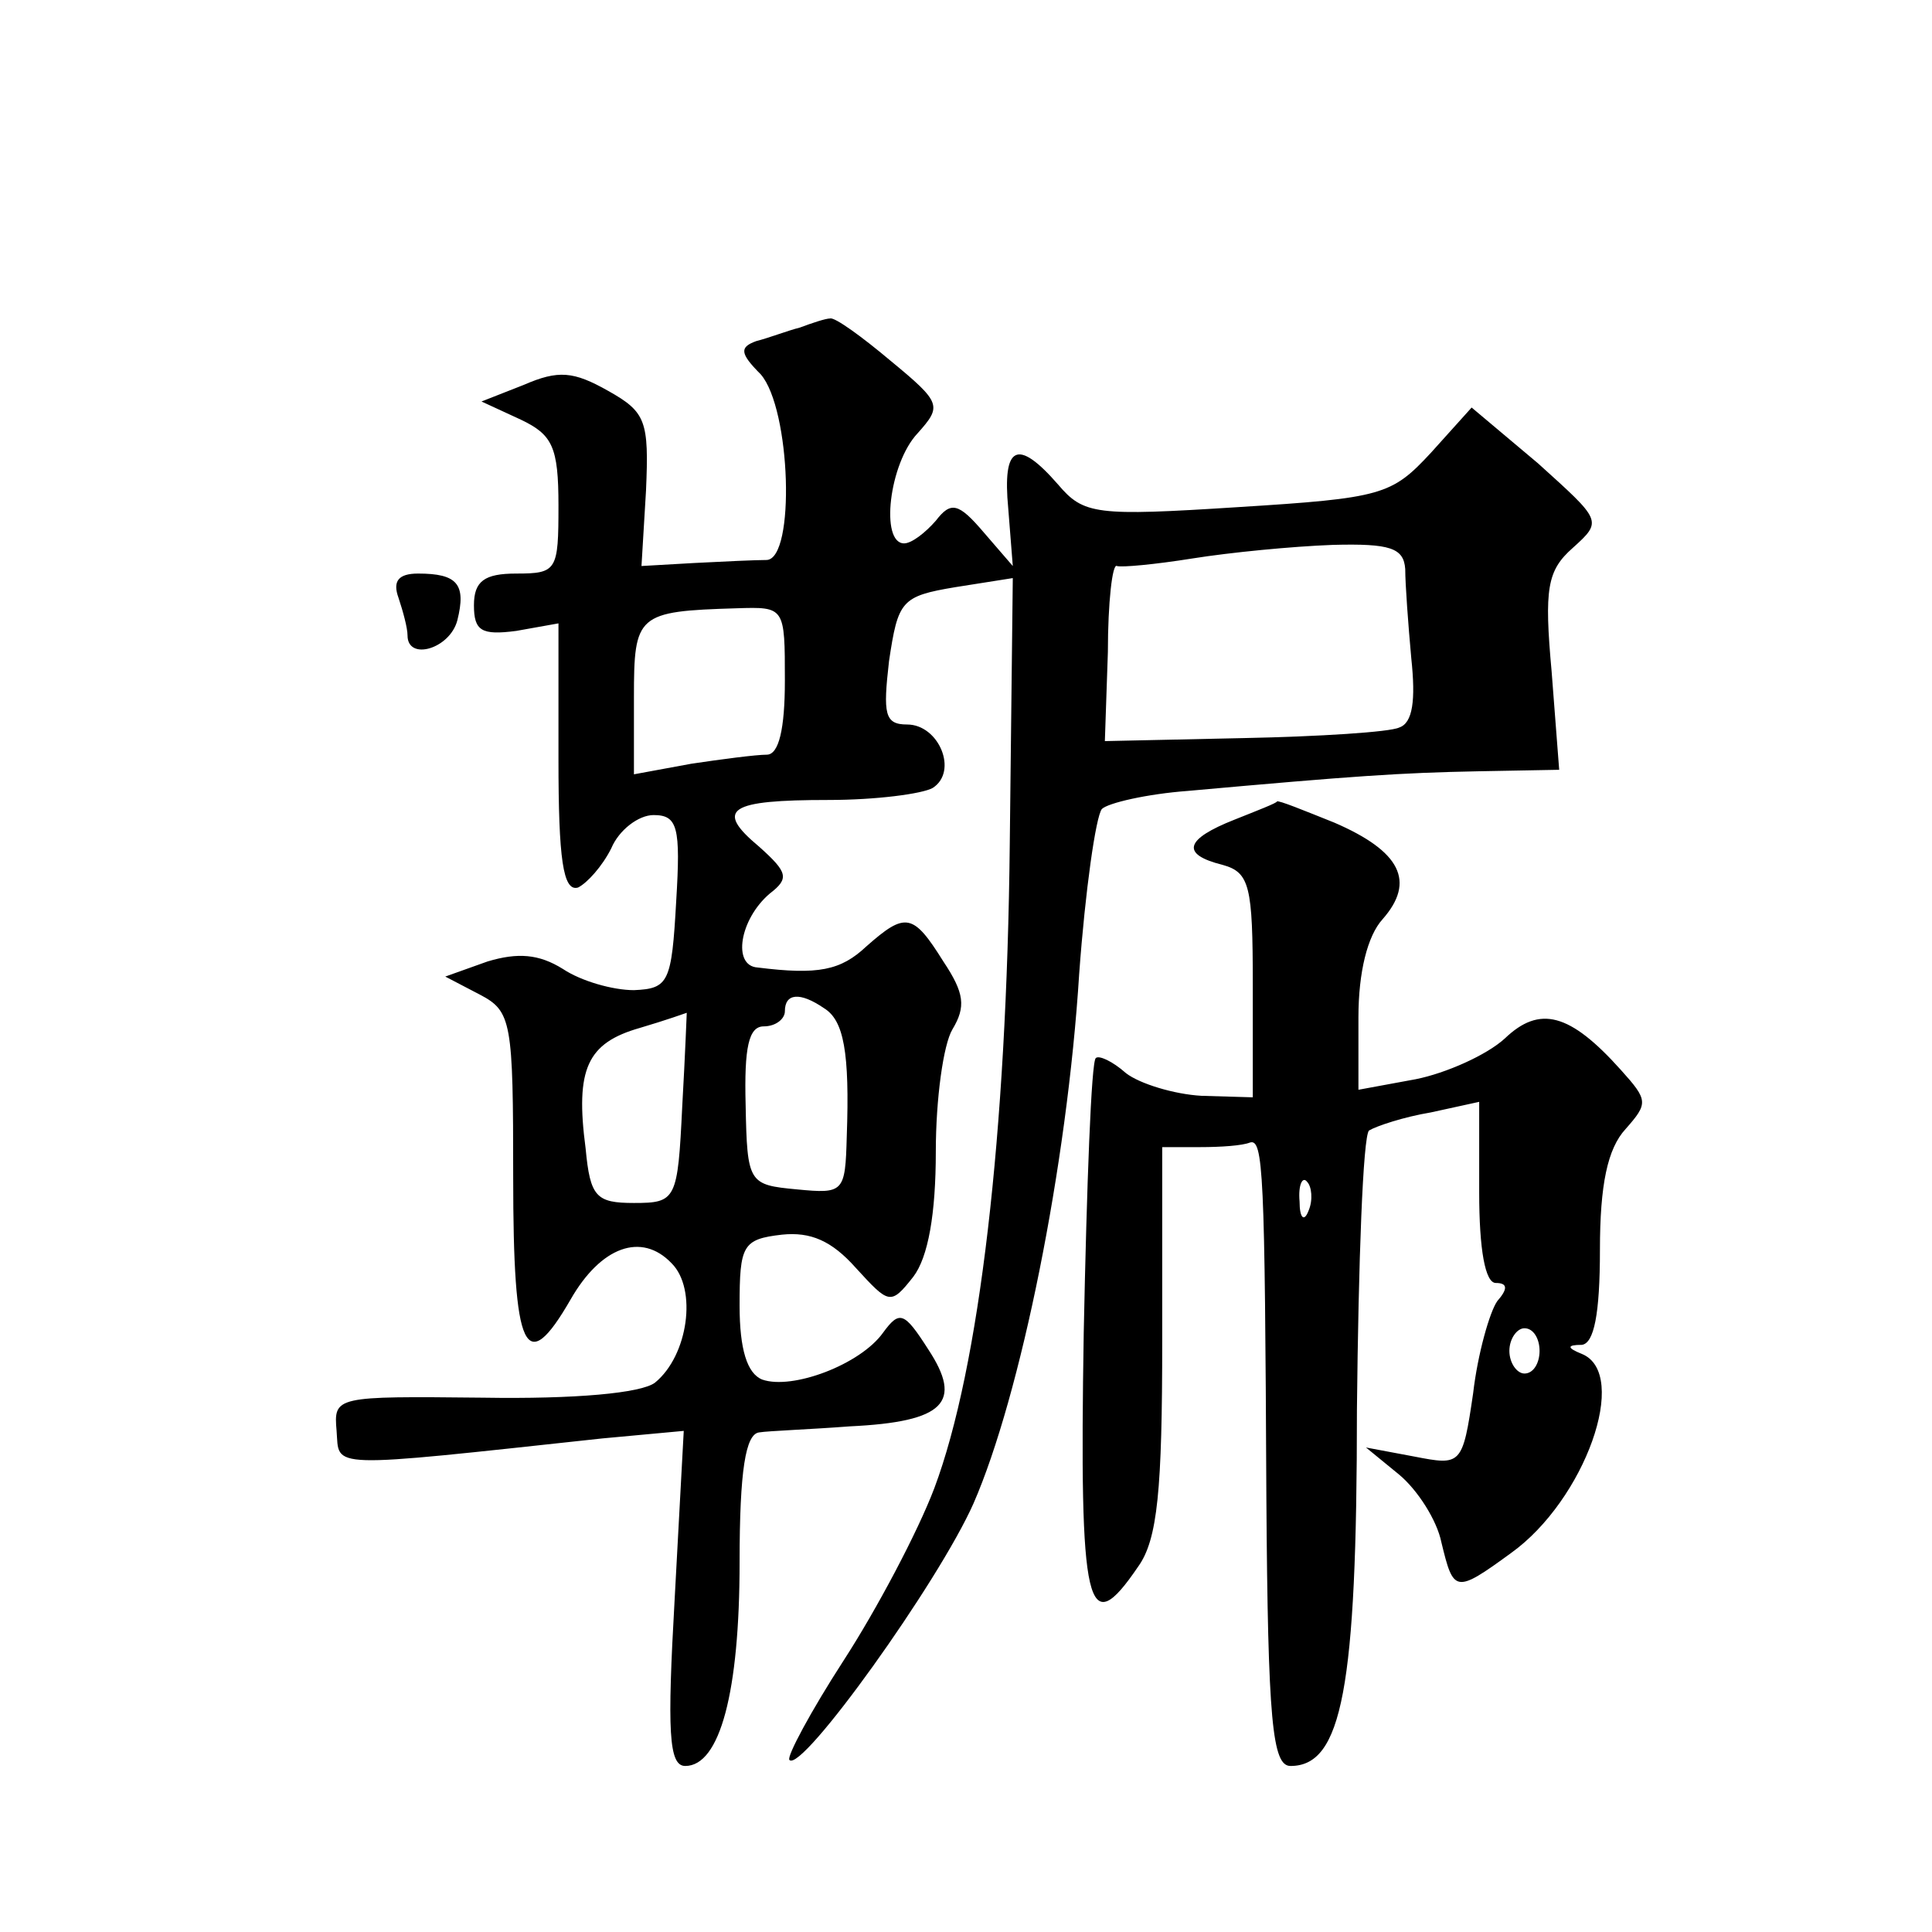 <?xml version="1.0" standalone="no"?>
<!DOCTYPE svg PUBLIC "-//W3C//DTD SVG 20010904//EN"
 "http://www.w3.org/TR/2001/REC-SVG-20010904/DTD/svg10.dtd">
<svg version="1.0" xmlns="http://www.w3.org/2000/svg"
 width="128pt" height="128pt" viewBox="0 0 128 128"
 preserveAspectRatio="xMidYMid meet">
<g transform="translate(0,128) scale(0.1,-0.1)"
fill="#0" stroke="none">
<path d="M530 1063 c-8 -2 -21 -7 -29 -9 -11 -4 -11 -8 3 -22 20 -23 23 -122 4
-123 -7 0 -29 -1 -48 -2 l-35 -2 3 50 c2 46 0 52 -25 66 -23 13 -33 14 -56 4 l-28
-11 26 -12 c21 -10 25 -18 25 -57 0 -43 -1 -45 -28 -45 -21 0 -28 -5 -28 -21 0
-17 5 -20 28 -17 l28 5 0 -90 c0 -66 3 -88 13 -85 6 3 16 14 22 26 5 12 18 22 28
22 16 0 18 -8 15 -57 -3 -54 -5 -58 -28 -59 -14 0 -35 6 -47 14 -16 10 -30 11 -50
5 l-28 -10 23 -12 c21 -11 22 -18 22 -121 0 -116 8 -133 38 -81 20 35 47 45 67
24 17 -17 11 -61 -11 -79 -9 -7 -53 -11 -114 -10 -98 1 -99 1 -97 -22 2 -25 -9
-25 176 -5 l54 5 -6 -111 c-5 -88 -4 -111 7 -111 23 0 36 49 36 135 0 61 4 85 13
86 6 1 34 2 60 4 63 3 75 16 52 51 -16 25 -19 26 -30 11 -15 -21 -60 -38 -80 -31
-10 4 -15 20 -15 49 0 40 2 44 28 47 19 2 33 -4 49 -22 22 -24 23 -25 38 -6 10
13 15 42 15 83 0 35 5 71 11 81 9 15 8 24 -6 45 -20 32 -25 33 -51 10 -17 -16 -32
-19 -72 -14 -17 1 -12 32 8 49 13 10 12 14 -7 31 -30 25 -20 31 46 31 31 0 62 4
69 8 17 11 4 42 -17 42 -15 0 -16 7 -12 42 6 40 8 43 44 49 l38 6 -2 -176 c-2 -192
-20 -347 -50 -427 -11 -29 -38 -80 -60 -114 -22 -34 -38 -64 -36 -66 8 -9 99 118
122 170 31 71 62 223 70 351 4 55 11 104 15 109 4 4 30 10 57 12 111 10 141 12
192 13 l54 1 -5 65 c-5 55 -3 67 14 82 20 18 19 18 -23 56 l-44 37 -27 -30 c-26
-28 -32 -30 -128 -36 -94 -6 -102 -5 -119 15 -27 31 -37 26 -33 -16 l3 -38 -19
22 c-17 20 -22 21 -32 8 -7 -8 -16 -15 -21 -15 -16 0 -10 53 9 73 16 18 16 20 -18
48 -19 16 -37 29 -40 28 -3 0 -12 -3 -20 -6z m401 -160 c0 -10 2 -37 4 -59 3 -28
1 -43 -8 -46 -6 -3 -53 -6 -103 -7 l-92 -2 2 59 c0 33 3 59 6 57 3 -1 25 1 50 5
25 4 66 8 93 9 38 1 47 -2 48 -16z m-411 -74 c0 -32 -4 -49 -12 -49 -7 0 -30 -3
-50 -6 l-38 -7 0 51 c0 55 2 57 68 59 32 1 32 1 32 -48z m26 -217 c13 -8 17 -29
15 -85 -1 -37 -2 -38 -33 -35 -32 3 -33 4 -34 56 -1 38 2 52 12 52 8 0 14 5 14
10 0 12 10 13 26 2z m-94 -65 c-3 -62 -4 -64 -32 -64 -25 0 -29 4 -32 36 -7 53
1 70 36 80 17 5 31 10 31 10 0 1 -1 -27 -3 -62z M264 884 c3 -9 6 -20 6 -25 0 -17
28 -9 33 10 6 24 0 31 -26 31 -13 0 -17 -5 -13 -16z M818 737 c-33 -13 -36 -23
-8 -30 18 -5 20 -14 20 -79 l0 -75 -34 1 c-18 1 -41 8 -50 15 -9 8 -18 12 -20 10
-3 -2 -6 -84 -8 -182 -3 -184 2 -205 36 -155 13 18 16 51 16 150 l0 128 25 0 c14
0 28 1 33 3 9 3 10 -19 11 -235 1 -149 4 -178 16 -178 34 0 44 51 44 236 1 98 4
181 8 185 5 3 23 9 41 12 l32 7 0 -60 c0 -38 4 -60 11 -60 8 0 8 -4 1 -12 -5 -7
-13 -35 -16 -61 -7 -48 -8 -48 -39 -42 l-32 6 22 -18 c12 -10 25 -30 28 -45 8 -33
9 -34 46 -7 49 35 79 119 47 132 -10 4 -10 6 0 6 8 1 12 20 12 63 0 43 5 67 17
80 15 17 15 19 -3 39 -34 38 -54 43 -77 21 -12 -11 -39 -23 -59 -27 l-38 -7 0 48
c0 30 6 54 16 65 22 25 12 45 -32 64 -20 8 -37 15 -38 14 0 -1 -13 -6 -28 -12z
m49 -259 c-3 -8 -6 -5 -6 6 -1 11 2 17 5 13 3 -3 4 -12 1 -19z m153 -93 c0 -8 -4
-15 -10 -15 -5 0 -10 7 -10 15 0 8 5 15 10 15 6 0 10 -7 10 -15z"/>
</g>
</svg>
